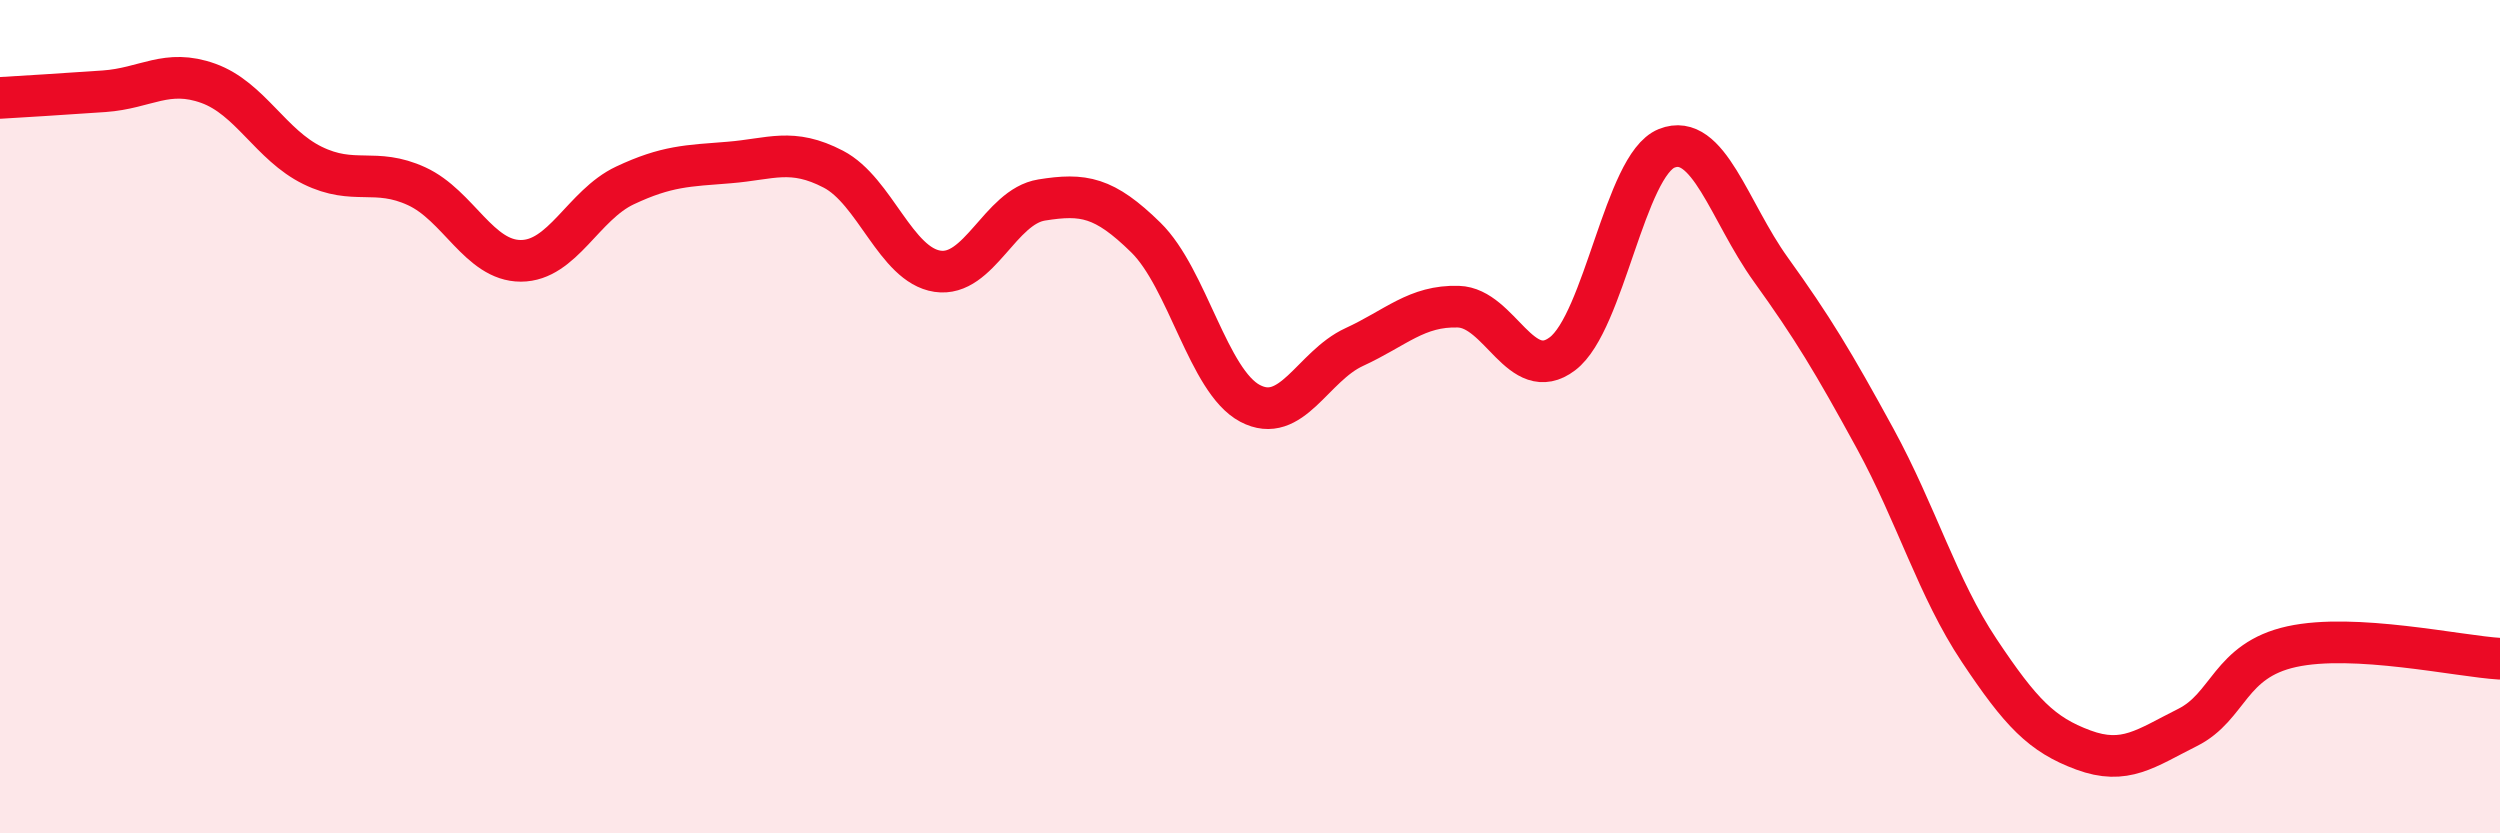 
    <svg width="60" height="20" viewBox="0 0 60 20" xmlns="http://www.w3.org/2000/svg">
      <path
        d="M 0,2.35 C 0.5,2.32 1.5,2.26 2.5,2.19 C 3.5,2.12 4,1.64 5,2 C 6,2.36 6.5,3.48 7.5,3.97 C 8.5,4.46 9,4.01 10,4.47 C 11,4.93 11.5,6.26 12.5,6.26 C 13.5,6.26 14,4.92 15,4.45 C 16,3.98 16.5,3.98 17.5,3.9 C 18.5,3.82 19,3.54 20,4.06 C 21,4.58 21.5,6.36 22.5,6.51 C 23.5,6.66 24,4.96 25,4.8 C 26,4.64 26.5,4.72 27.5,5.7 C 28.5,6.68 29,9.15 30,9.68 C 31,10.21 31.5,8.79 32.5,8.33 C 33.5,7.87 34,7.33 35,7.36 C 36,7.39 36.5,9.25 37.5,8.49 C 38.5,7.73 39,3.96 40,3.56 C 41,3.16 41.5,5.08 42.5,6.47 C 43.5,7.86 44,8.69 45,10.52 C 46,12.35 46.5,14.11 47.5,15.61 C 48.5,17.11 49,17.63 50,18 C 51,18.37 51.5,17.96 52.5,17.46 C 53.5,16.96 53.5,15.85 55,15.52 C 56.5,15.19 59,15.75 60,15.81L60 20L0 20Z"
        fill="#EB0A25"
        opacity="0.1"
        stroke-linecap="round"
        stroke-linejoin="round"
      />
      <path
        d="M 0,2.35 C 0.5,2.32 1.5,2.26 2.5,2.19 C 3.5,2.12 4,1.64 5,2 C 6,2.36 6.5,3.48 7.5,3.97 C 8.5,4.46 9,4.01 10,4.47 C 11,4.93 11.5,6.26 12.5,6.26 C 13.5,6.26 14,4.92 15,4.45 C 16,3.98 16.5,3.98 17.5,3.9 C 18.5,3.82 19,3.54 20,4.06 C 21,4.58 21.5,6.36 22.5,6.51 C 23.5,6.66 24,4.96 25,4.8 C 26,4.64 26.5,4.72 27.5,5.7 C 28.5,6.68 29,9.15 30,9.68 C 31,10.21 31.5,8.79 32.5,8.33 C 33.5,7.87 34,7.33 35,7.36 C 36,7.39 36.5,9.25 37.5,8.49 C 38.5,7.73 39,3.96 40,3.56 C 41,3.16 41.5,5.08 42.5,6.47 C 43.5,7.86 44,8.69 45,10.52 C 46,12.35 46.5,14.11 47.5,15.61 C 48.5,17.11 49,17.63 50,18 C 51,18.37 51.5,17.96 52.5,17.46 C 53.5,16.96 53.5,15.85 55,15.52 C 56.5,15.19 59,15.75 60,15.81"
        stroke="#EB0A25"
        stroke-width="1"
        fill="none"
        stroke-linecap="round"
        stroke-linejoin="round"
      />
    </svg>
  